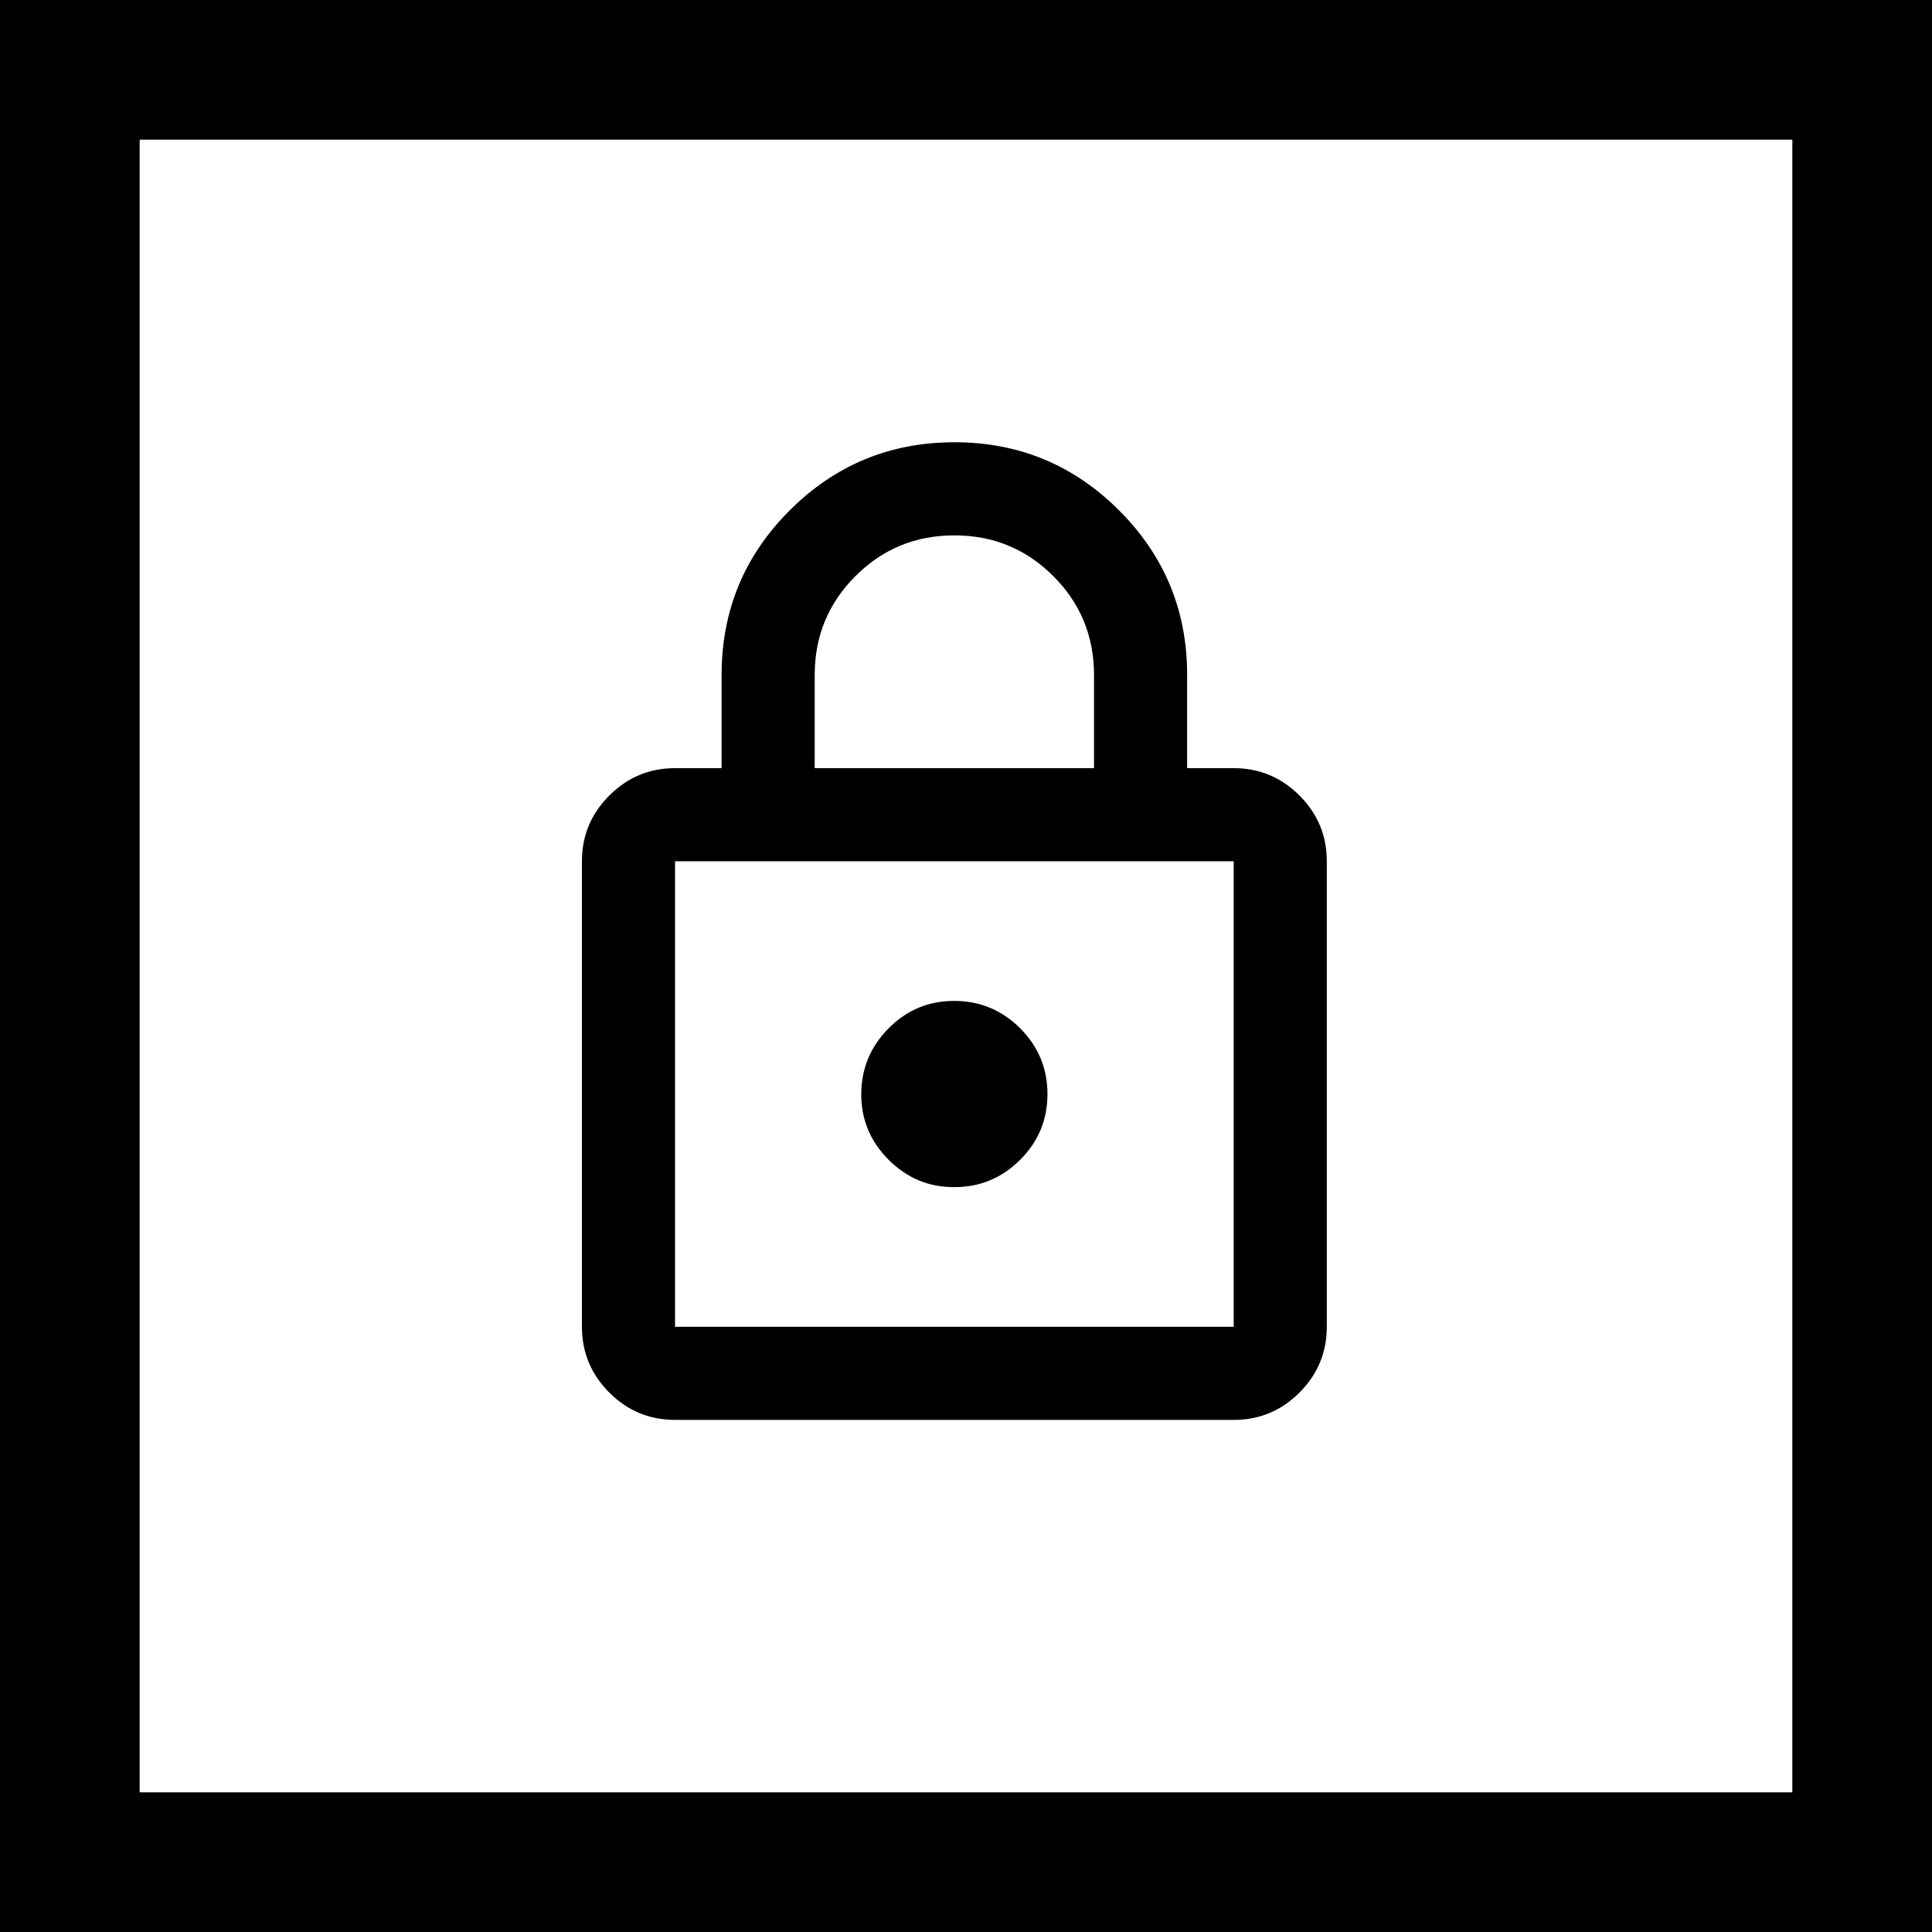 <svg fill="none" height="83" viewBox="0 0 83 83" width="83" xmlns="http://www.w3.org/2000/svg"><g fill="#000"><path clip-rule="evenodd" d="m77 6h-71v71h71zm-77-6v83h83v-83z" fill-rule="evenodd"/><path d="m29 61c-1.1 0-2.041-.391-2.824-1.174s-1.175-1.725-1.176-2.826v-20c0-1.1.392-2.041 1.176-2.824s1.725-1.175 2.824-1.176h2v-4c0-2.767.975-5.125 2.926-7.074s4.309-2.925 7.074-2.926 5.124.974 7.076 2.926 2.927 4.31 2.924 7.074v4h2c1.1 0 2.042.392 2.826 1.176s1.175 1.725 1.174 2.824v20c0 1.1-.391 2.042-1.174 2.826s-1.725 1.175-2.826 1.174zm0-4h24v-20h-24zm12-6c1.1 0 2.042-.391 2.826-1.174s1.175-1.725 1.174-2.826-.393-2.043-1.174-2.824-1.723-1.173-2.826-1.176-2.044.389-2.824 1.176-1.172 1.728-1.176 2.824.388 2.038 1.176 2.826 1.729 1.179 2.824 1.174zm-6-18h12v-4c0-1.667-.583-3.083-1.75-4.25s-2.583-1.75-4.25-1.75-3.083.583-4.25 1.75-1.75 2.583-1.75 4.25z"/></g></svg>